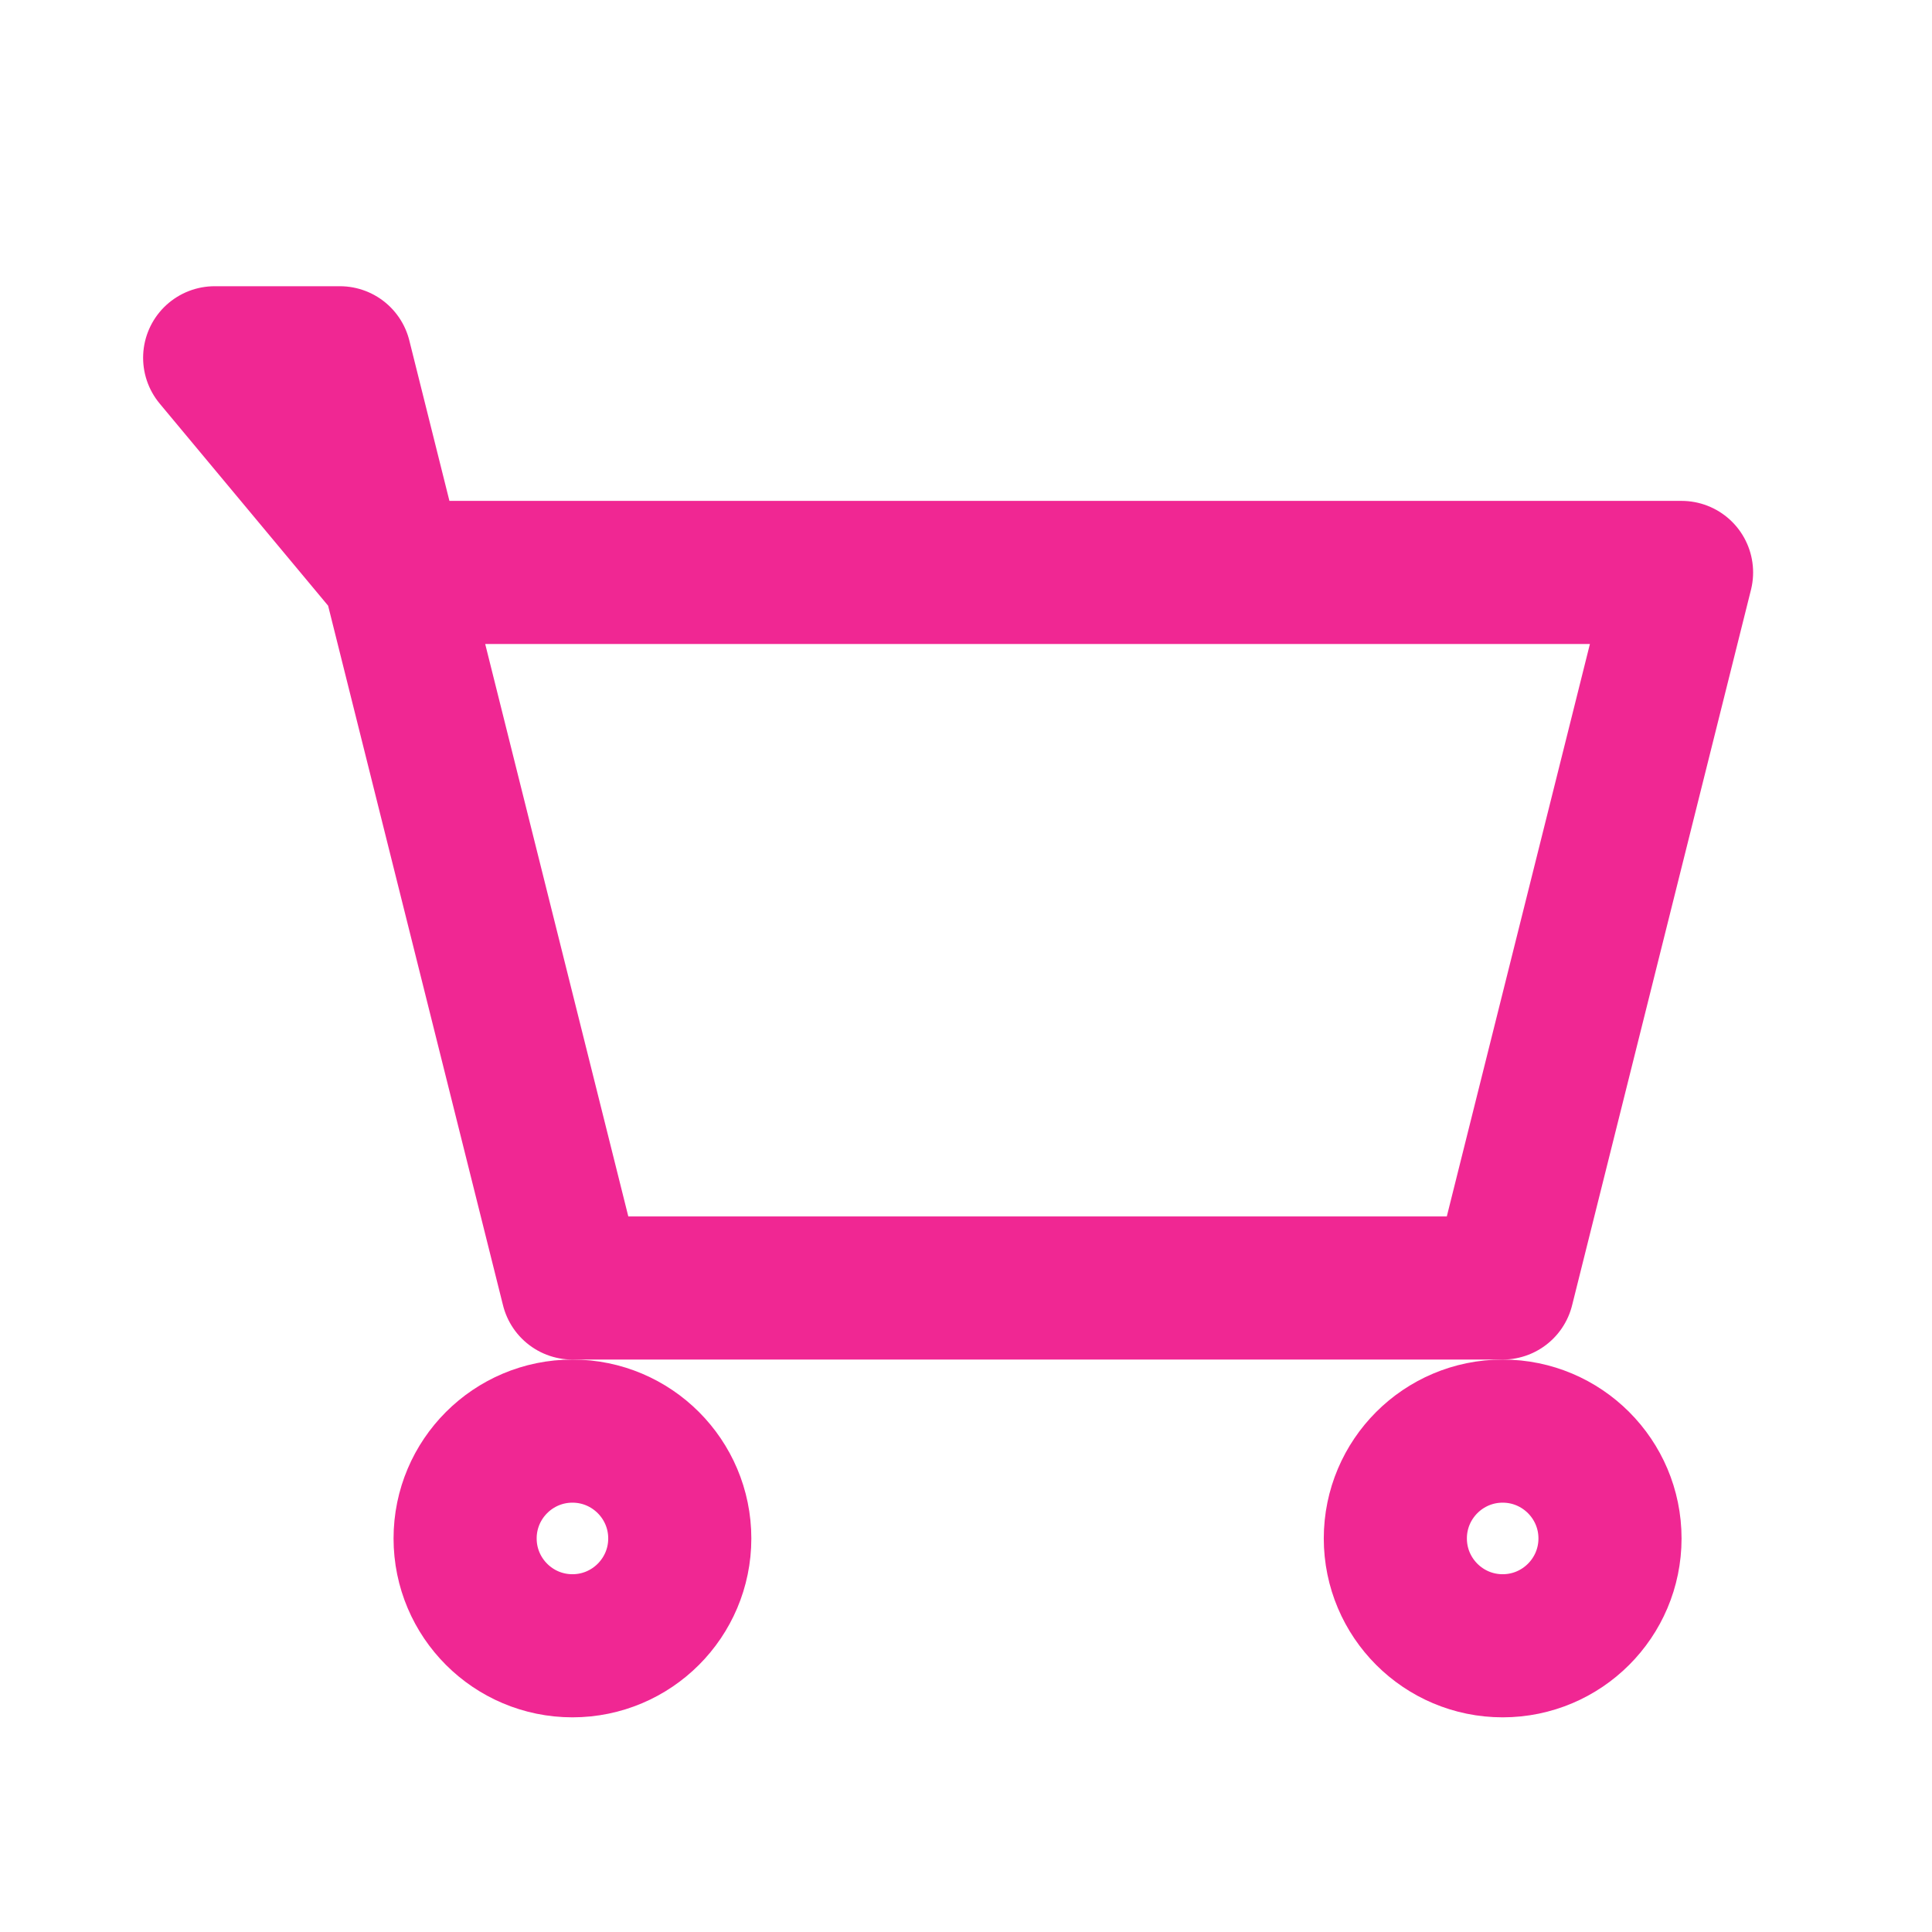 <svg width="27" height="27" viewBox="0 0 27 27" fill="none" xmlns="http://www.w3.org/2000/svg">
<path d="M3 5H4.75L5.5 8L3 5ZM5.5 8L8 18H21L23.5 8H5.5Z" stroke="#F02793" stroke-width="2" stroke-linecap="round" stroke-linejoin="round"/>
<path d="M8 23C8.828 23 9.5 22.328 9.5 21.5C9.5 20.672 8.828 20 8 20C7.172 20 6.5 20.672 6.5 21.5C6.5 22.328 7.172 23 8 23Z" stroke="#F02793" stroke-width="2" stroke-linecap="round" stroke-linejoin="round"/>
<path d="M21 23C21.828 23 22.5 22.328 22.5 21.5C22.5 20.672 21.828 20 21 20C20.172 20 19.5 20.672 19.5 21.5C19.5 22.328 20.172 23 21 23Z" stroke="#F02793" stroke-width="2" stroke-linecap="round" stroke-linejoin="round"/>
</svg>
